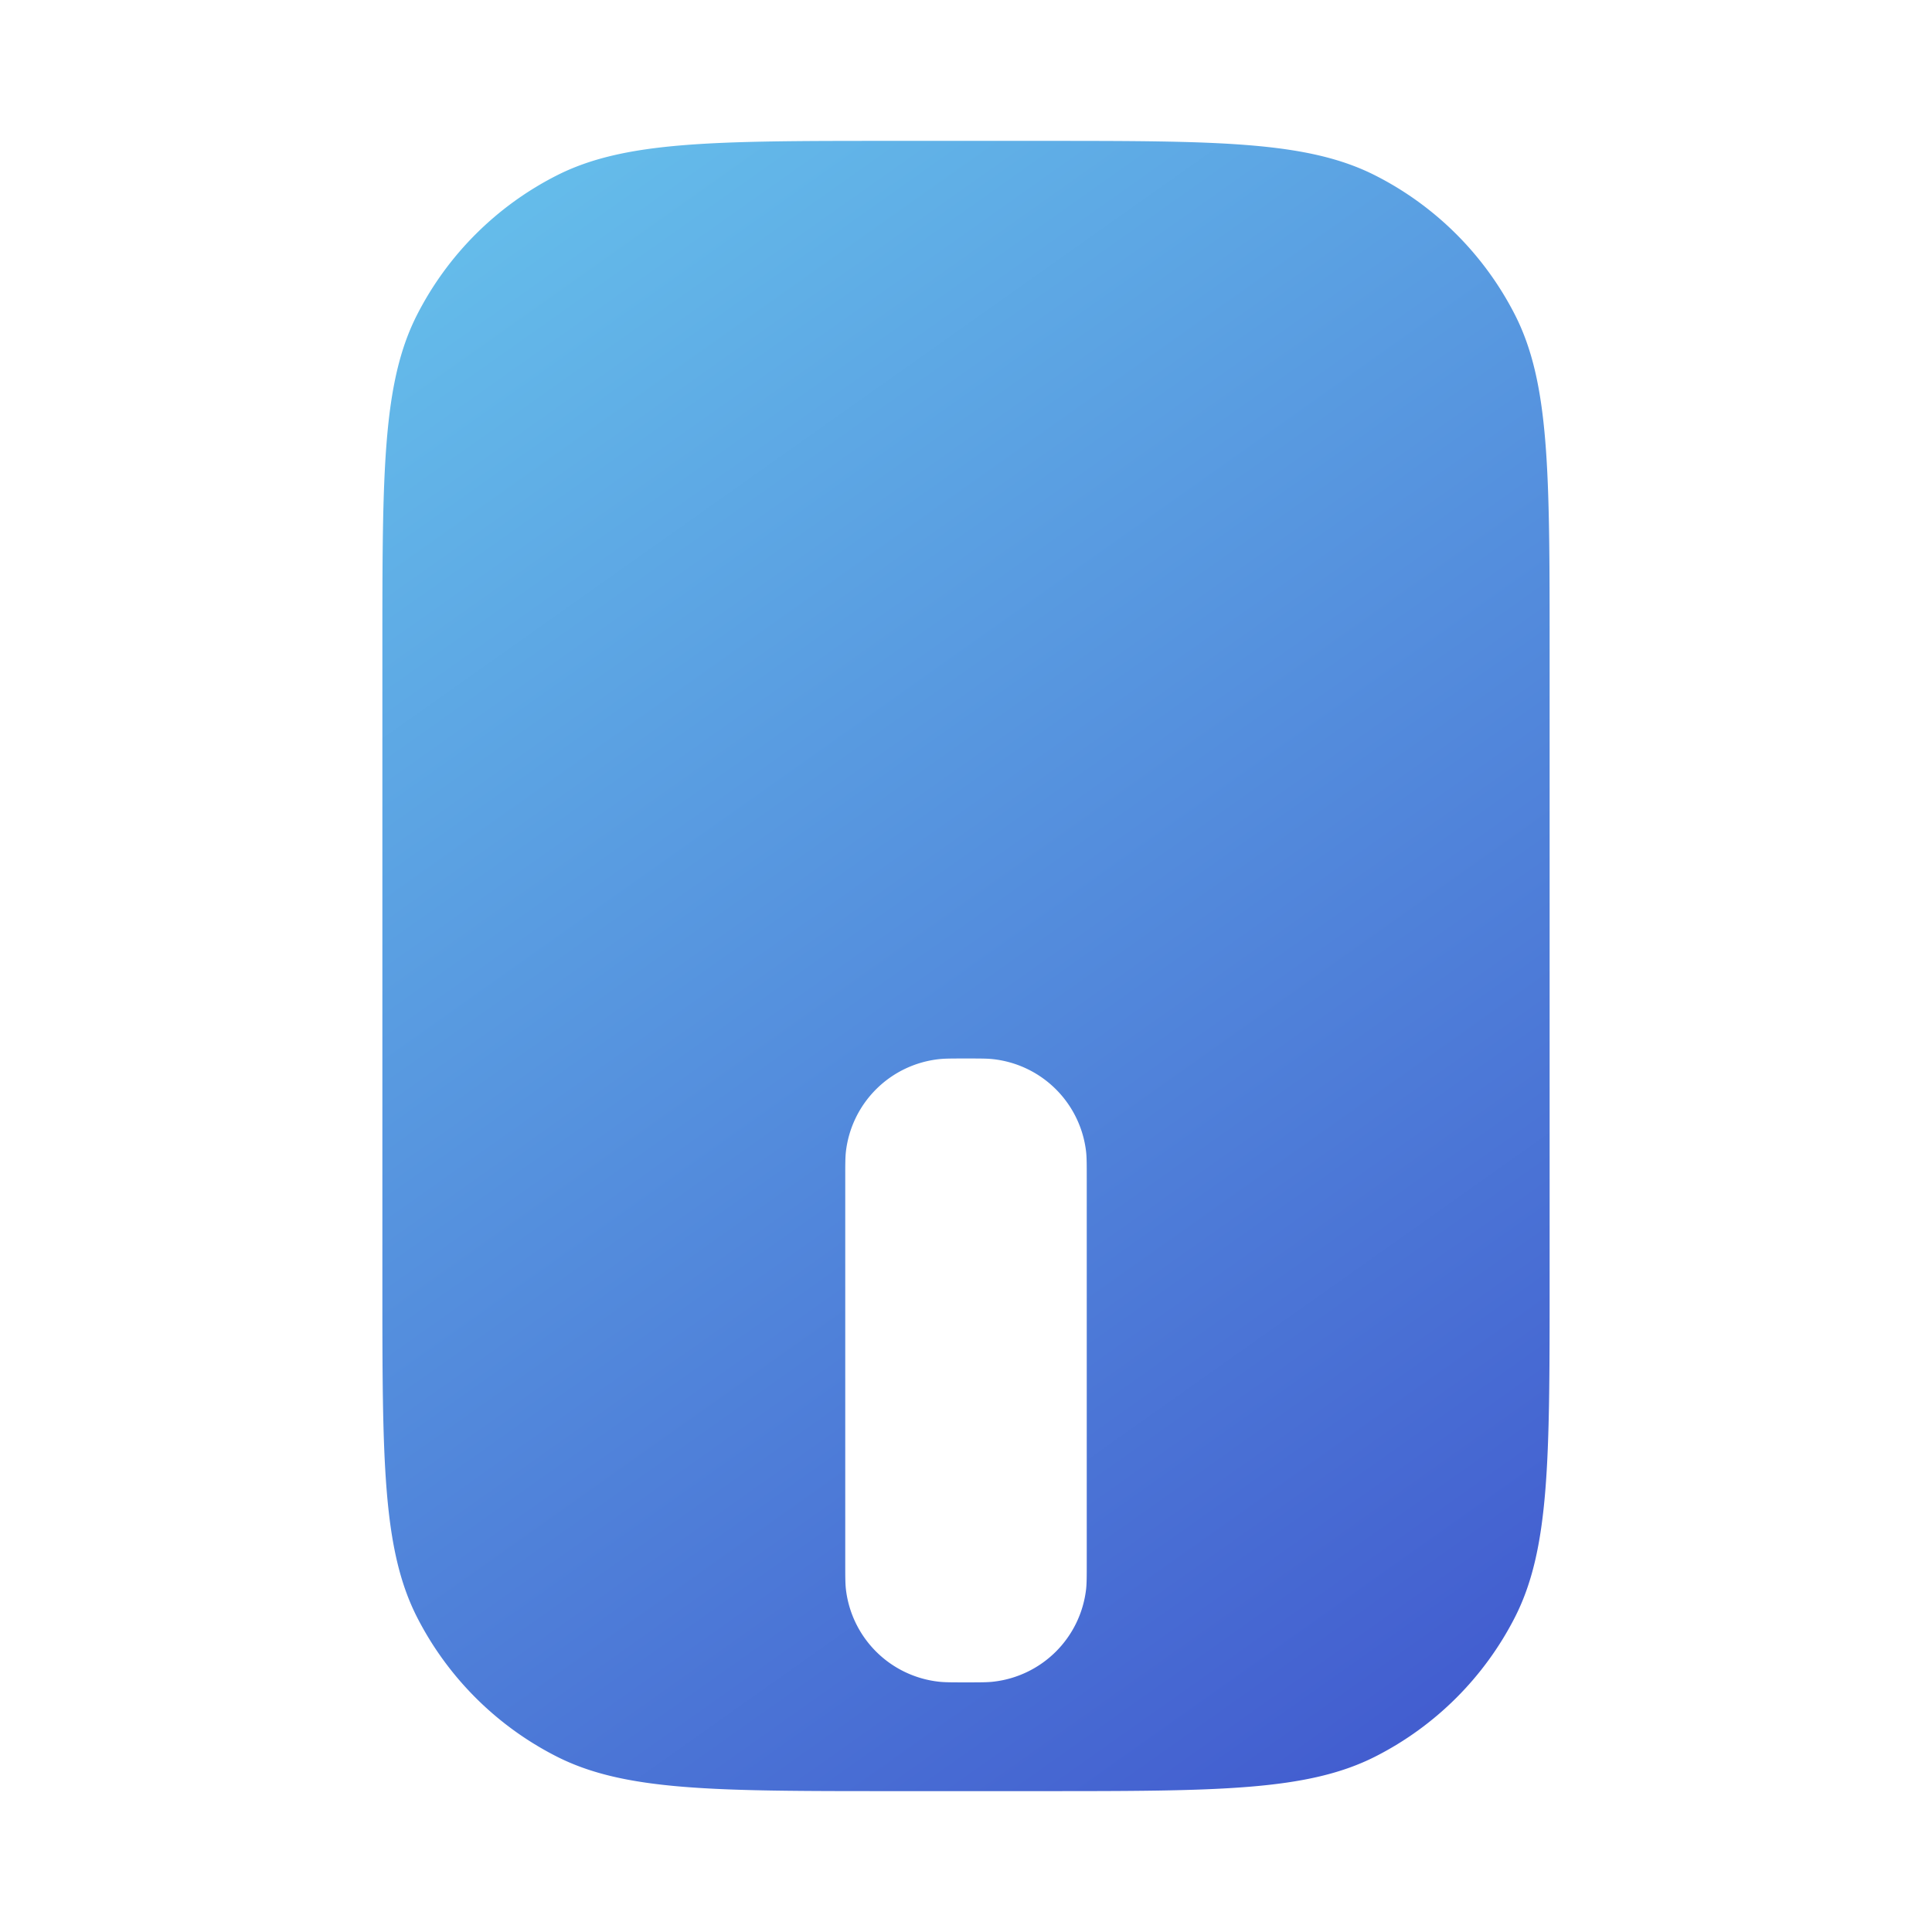<svg width="96" height="96" fill="none" xmlns="http://www.w3.org/2000/svg"><path d="M19 32.303c0-8.857 0-13.285 1.727-16.668a15.83 15.83 0 0 1 6.925-6.911C31.042 7 35.48 7 44.354 7h7.292c8.874 0 13.312 0 16.702 1.724a15.83 15.83 0 0 1 6.925 6.91C77 19.019 77 23.447 77 32.304v31.394c0 8.857 0 13.285-1.727 16.668a15.83 15.83 0 0 1-6.925 6.911C64.958 89 60.52 89 51.646 89h-7.292c-8.874 0-13.312 0-16.702-1.724a15.83 15.83 0 0 1-6.925-6.91C19 76.981 19 72.553 19 63.696V32.303Z" fill="url(#a)"/><g filter="url(#b)"><path d="M42 21.962c0-.697 0-1.044.033-1.337a5.229 5.229 0 0 1 4.622-4.592C46.949 16 47.3 16 48 16s1.05 0 1.345.033a5.229 5.229 0 0 1 4.622 4.592c.033.293.033.64.033 1.337v19.076c0 .697 0 1.045-.033 1.337a5.229 5.229 0 0 1-4.622 4.592C49.051 47 48.7 47 48 47s-1.05 0-1.345-.033a5.229 5.229 0 0 1-4.622-4.592C42 42.083 42 41.735 42 41.038V21.962Z" fill="#fff"/></g><defs><linearGradient id="a" x1="19" y1="6.349" x2="76.231" y2="87.157" gradientUnits="userSpaceOnUse"><stop stop-color="#67C3EC"/><stop offset="1" stop-color="#4159CE"/></linearGradient><filter id="b" x="18" y="14" width="60" height="79" filterUnits="userSpaceOnUse" color-interpolation-filters="sRGB"><feFlood flood-opacity="0" result="BackgroundImageFix"/><feColorMatrix in="SourceAlpha" values="0 0 0 0 0 0 0 0 0 0 0 0 0 0 0 0 0 0 127 0" result="hardAlpha"/><feOffset dy=".756"/><feGaussianBlur stdDeviation=".412"/><feColorMatrix values="0 0 0 0 0.094 0 0 0 0 0.235 0 0 0 0 0.459 0 0 0 0.037 0"/><feBlend in2="BackgroundImageFix" result="effect1_dropShadow_311_24"/><feColorMatrix in="SourceAlpha" values="0 0 0 0 0 0 0 0 0 0 0 0 0 0 0 0 0 0 127 0" result="hardAlpha"/><feOffset dy="1.911"/><feGaussianBlur stdDeviation="1.042"/><feColorMatrix values="0 0 0 0 0.094 0 0 0 0 0.235 0 0 0 0 0.459 0 0 0 0.053 0"/><feBlend in2="effect1_dropShadow_311_24" result="effect2_dropShadow_311_24"/><feColorMatrix in="SourceAlpha" values="0 0 0 0 0 0 0 0 0 0 0 0 0 0 0 0 0 0 127 0" result="hardAlpha"/><feOffset dy="3.899"/><feGaussianBlur stdDeviation="2.127"/><feColorMatrix values="0 0 0 0 0.094 0 0 0 0 0.235 0 0 0 0 0.459 0 0 0 0.067 0"/><feBlend in2="effect2_dropShadow_311_24" result="effect3_dropShadow_311_24"/><feColorMatrix in="SourceAlpha" values="0 0 0 0 0 0 0 0 0 0 0 0 0 0 0 0 0 0 127 0" result="hardAlpha"/><feOffset dy="8.03"/><feGaussianBlur stdDeviation="4.38"/><feColorMatrix values="0 0 0 0 0.094 0 0 0 0 0.235 0 0 0 0 0.459 0 0 0 0.083 0"/><feBlend in2="effect3_dropShadow_311_24" result="effect4_dropShadow_311_24"/><feColorMatrix in="SourceAlpha" values="0 0 0 0 0 0 0 0 0 0 0 0 0 0 0 0 0 0 127 0" result="hardAlpha"/><feOffset dy="22"/><feGaussianBlur stdDeviation="12"/><feColorMatrix values="0 0 0 0 0.094 0 0 0 0 0.235 0 0 0 0 0.459 0 0 0 0.12 0"/><feBlend in2="effect4_dropShadow_311_24" result="effect5_dropShadow_311_24"/><feBlend in="SourceGraphic" in2="effect5_dropShadow_311_24" result="shape"/></filter></defs></svg>